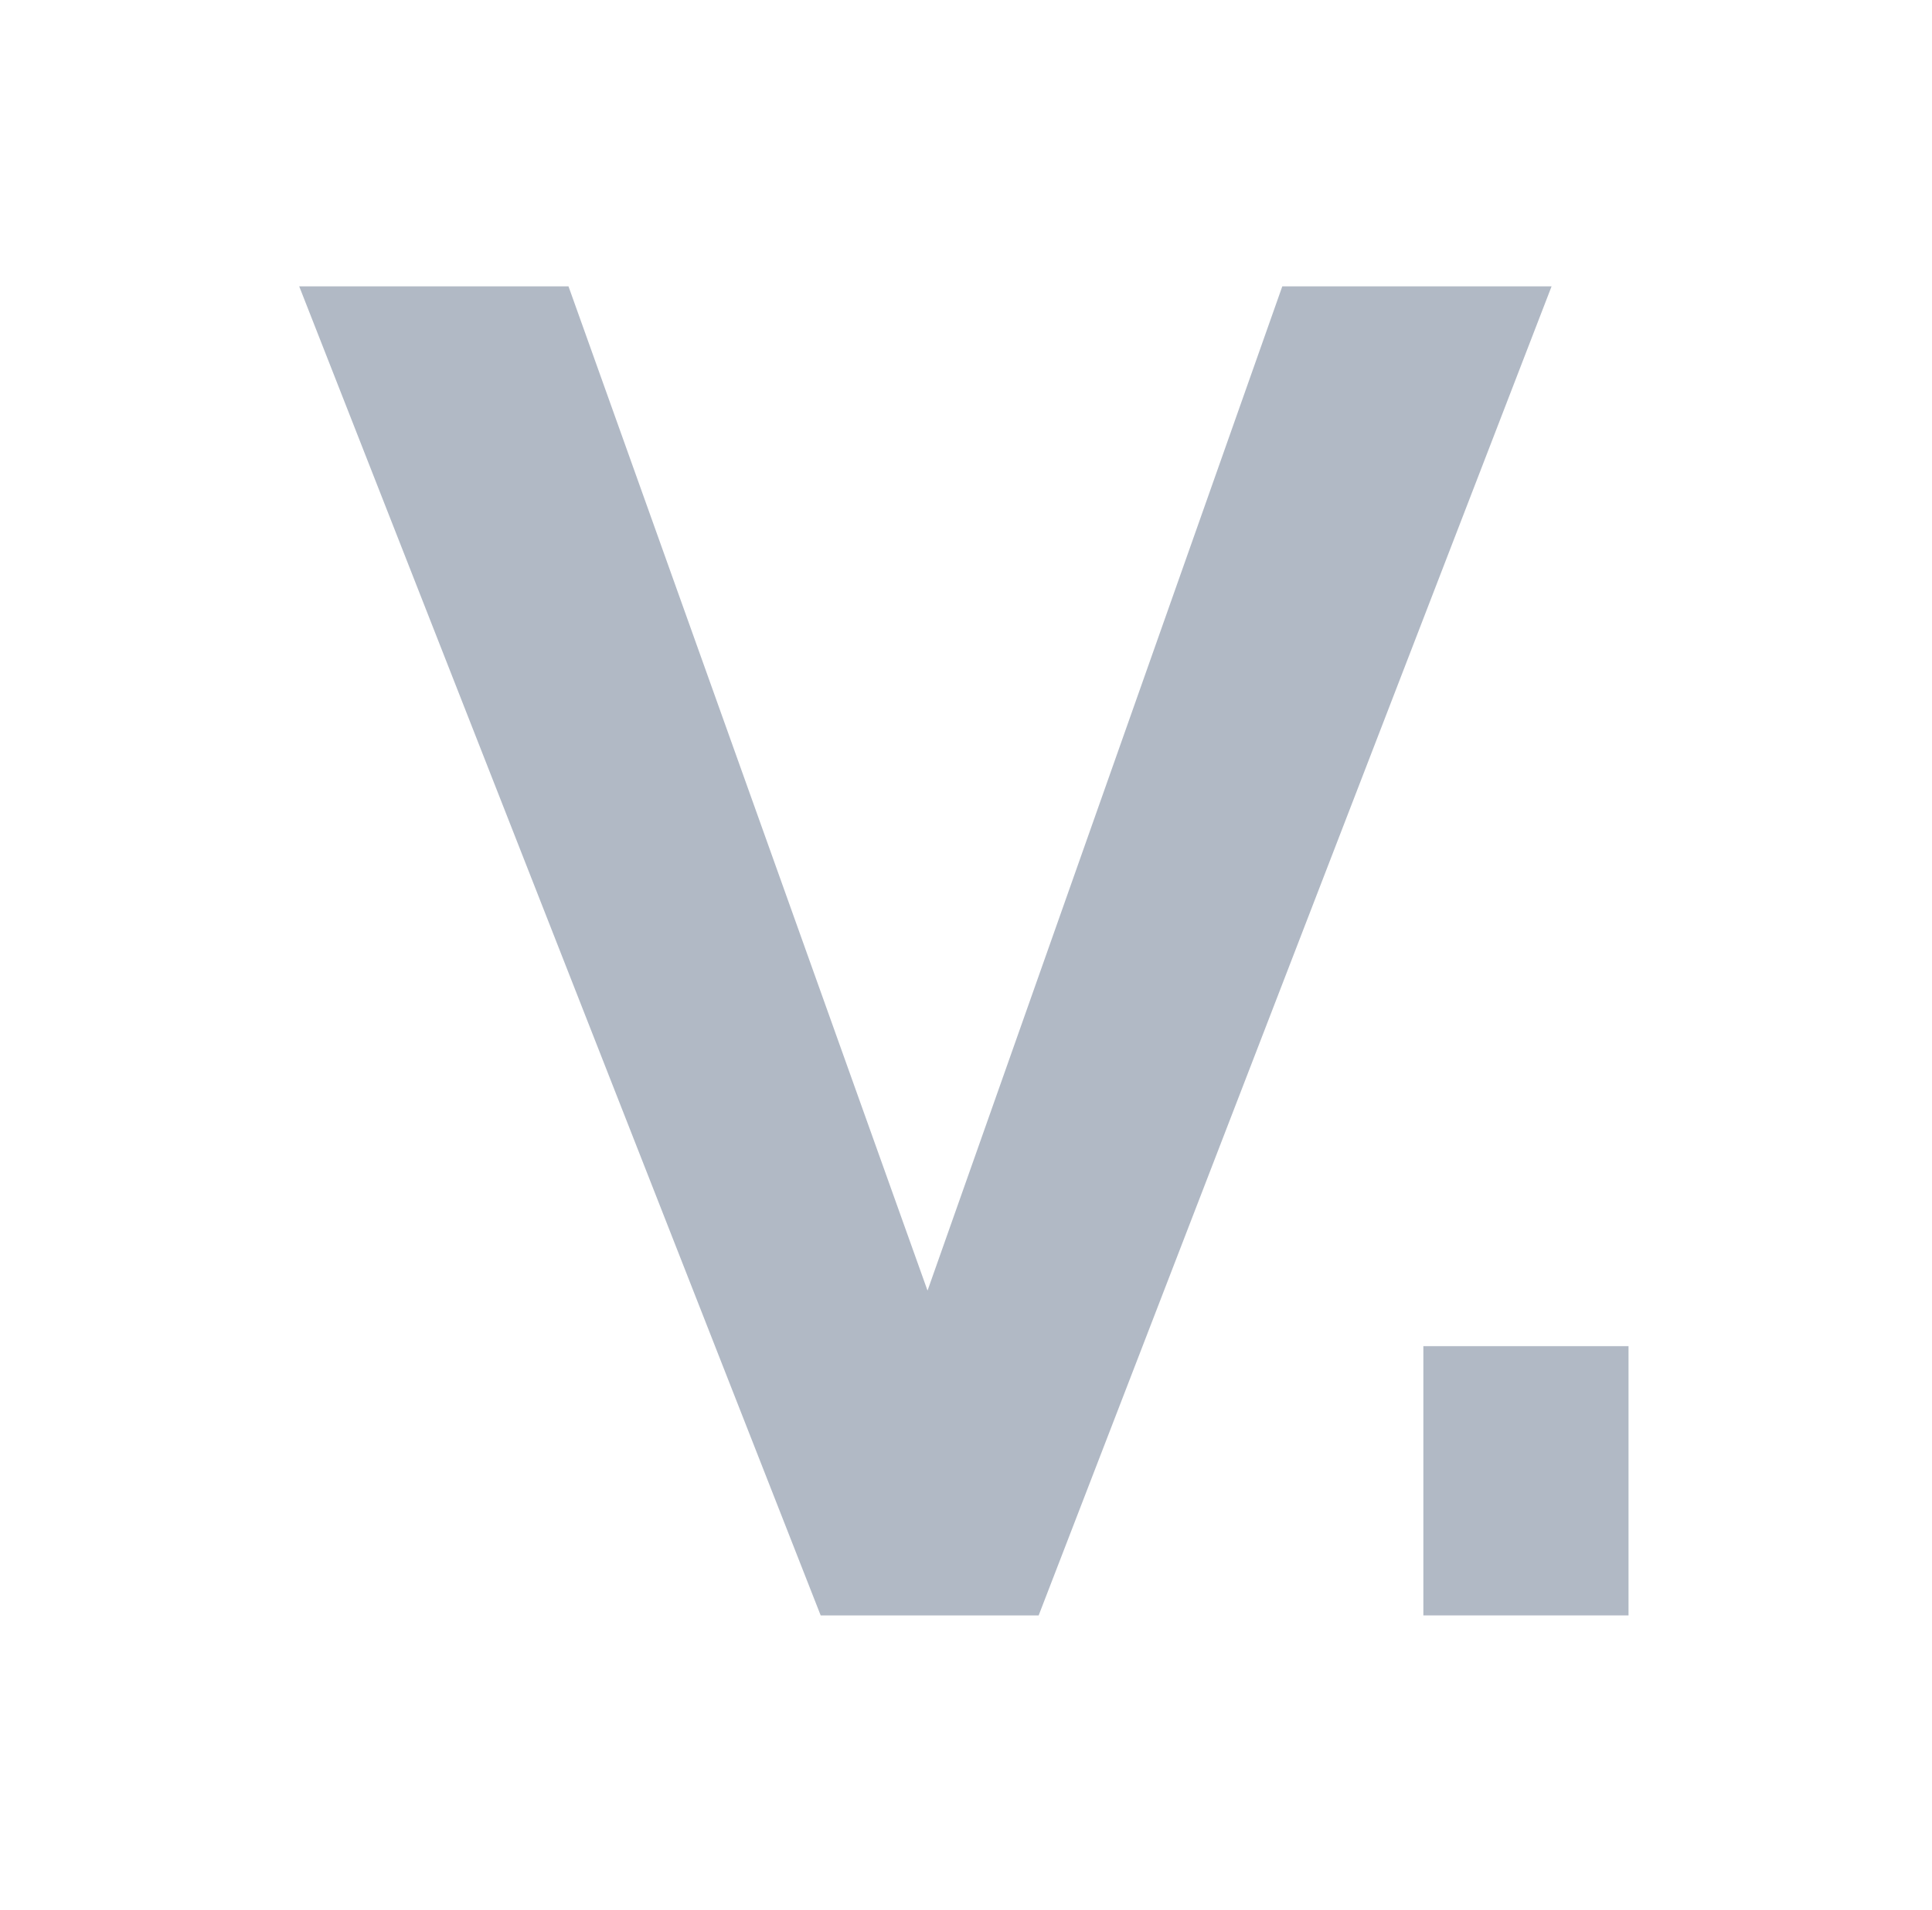 <?xml version="1.0" encoding="utf-8"?>
<!-- Generator: Adobe Illustrator 19.0.0, SVG Export Plug-In . SVG Version: 6.00 Build 0)  -->
<svg version="1.1" id="Vrstva_1" xmlns="http://www.w3.org/2000/svg" xmlns:xlink="http://www.w3.org/1999/xlink" x="0px" y="0px"
	 viewBox="0 0 45.2 44.7" style="enable-background:new 0 0 45.2 44.7;" xml:space="preserve">
<style type="text/css">
	.st0{fill:#B1B9C5;}
</style>
<g id="XMLID_65_">
	<path id="XMLID_66_" class="st0" d="M13.3,6.7l8.4,23.5l8.3-23.5h6.3L24.3,37.8h-5.1L7,6.7H13.3z"/>
	<path id="XMLID_86_" class="st0" d="M33.3,37.8v-6.3h4.8v6.3H33.3z"/>
</g>
</svg>
